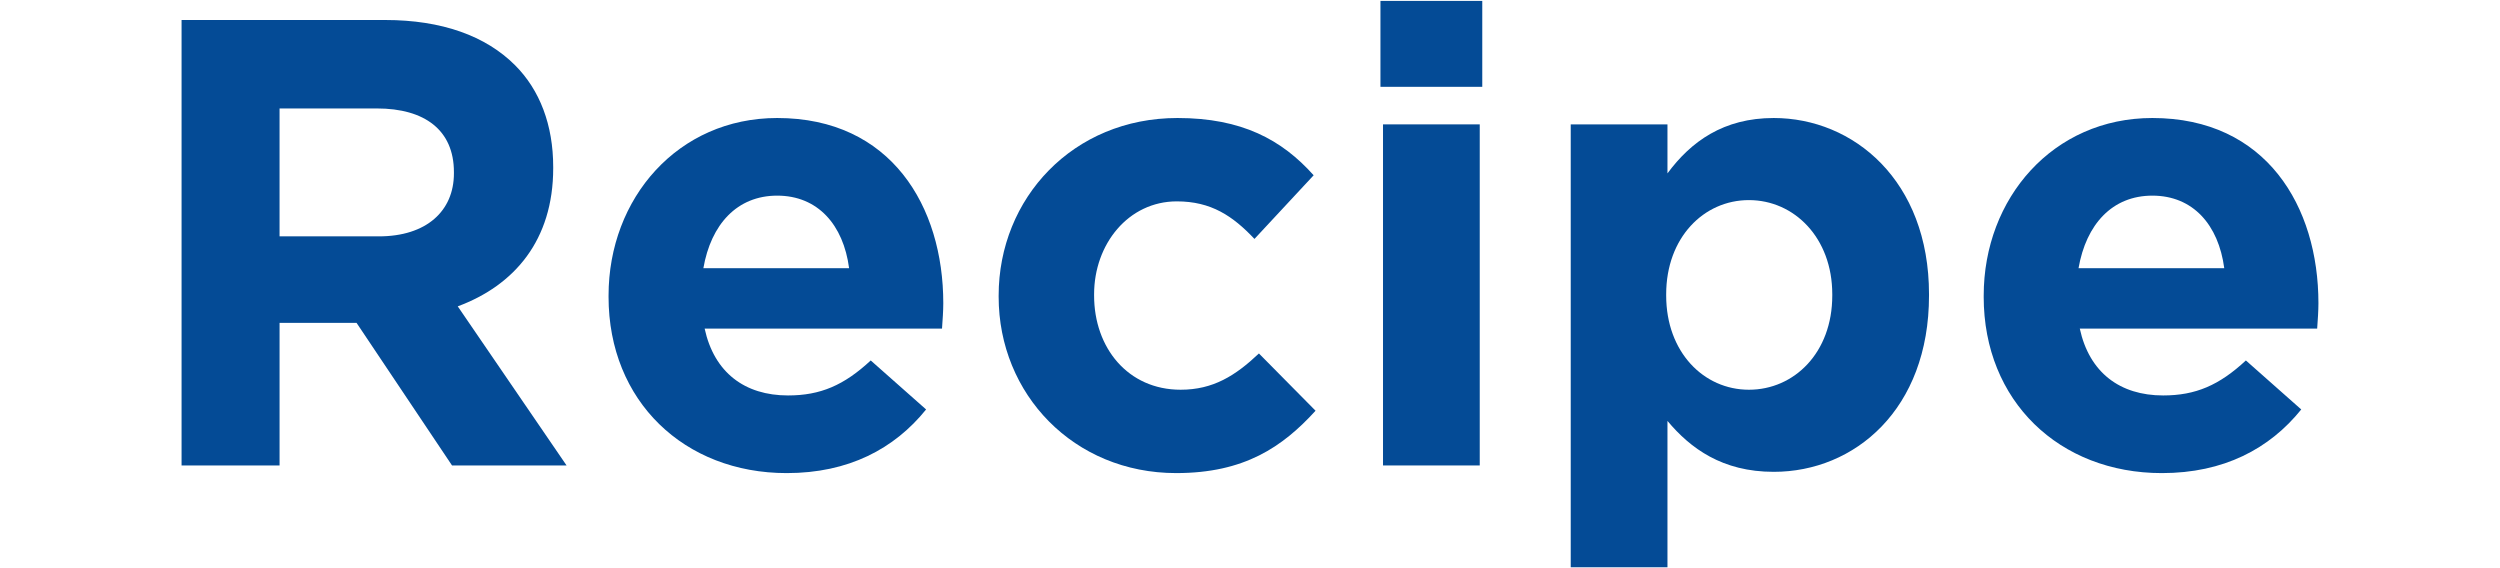 <?xml version="1.0" encoding="UTF-8"?>
<svg id="_レイヤー_1" data-name="レイヤー_1" xmlns="http://www.w3.org/2000/svg" version="1.1" viewBox="0 0 220 50">
  <!-- Generator: Adobe Illustrator 29.5.0, SVG Export Plug-In . SVG Version: 2.1.0 Build 137)  -->
  <defs>
    <style>
      .st0 {
        fill: #044b96;
      }
    </style>
  </defs>
  <path class="st0" d="M15.978,1.76h17.92c4.984,0,8.848,1.4,11.424,3.976,2.184,2.184,3.36,5.264,3.36,8.96v.112c0,6.328-3.416,10.304-8.4,12.151l9.576,14h-10.08l-8.4-12.544h-6.776v12.544h-8.624V1.76ZM33.337,20.8c4.2,0,6.608-2.24,6.608-5.544v-.112c0-3.696-2.576-5.6-6.776-5.6h-8.568v11.256h8.736Z"/>
  <path class="st0" d="M53.553,26.12v-.112c0-8.567,6.104-15.623,14.84-15.623,10.024,0,14.616,7.784,14.616,16.296,0,.672-.056,1.456-.112,2.239h-20.888c.84,3.864,3.528,5.88,7.336,5.88,2.856,0,4.928-.896,7.28-3.079l4.872,4.312c-2.8,3.472-6.832,5.6-12.264,5.6-9.016,0-15.68-6.327-15.68-15.512ZM74.721,23.6c-.504-3.808-2.744-6.384-6.328-6.384-3.528,0-5.824,2.52-6.496,6.384h12.824Z"/>
  <path class="st0" d="M87.881,26.12v-.112c0-8.567,6.552-15.623,15.736-15.623,5.656,0,9.184,1.904,11.984,5.04l-5.208,5.6c-1.904-2.016-3.808-3.304-6.832-3.304-4.256,0-7.28,3.752-7.28,8.176v.111c0,4.593,2.968,8.288,7.616,8.288,2.856,0,4.816-1.231,6.889-3.191l4.983,5.04c-2.912,3.191-6.271,5.487-12.264,5.487-9.016,0-15.624-6.943-15.624-15.512Z"/>
  <path class="st0" d="M121.48.08h8.96v7.56h-8.96V.08ZM121.705,10.945h8.512v30.015h-8.512V10.945Z"/>
  <path class="st0" d="M138.224,10.945h8.513v4.312c2.071-2.8,4.928-4.872,9.352-4.872,7,0,13.664,5.488,13.664,15.512v.111c0,10.024-6.552,15.513-13.664,15.513-4.536,0-7.336-2.072-9.352-4.48v12.88h-8.513V10.945ZM161.24,26.008v-.111c0-4.984-3.36-8.288-7.336-8.288-3.977,0-7.28,3.304-7.28,8.288v.111c0,4.984,3.304,8.288,7.28,8.288,3.976,0,7.336-3.248,7.336-8.288Z"/>
  <path class="st0" d="M174.566,26.12v-.112c0-8.567,6.104-15.623,14.841-15.623,10.023,0,14.615,7.784,14.615,16.296,0,.672-.056,1.456-.111,2.239h-20.889c.841,3.864,3.528,5.88,7.336,5.88,2.856,0,4.929-.896,7.28-3.079l4.872,4.312c-2.8,3.472-6.832,5.6-12.264,5.6-9.017,0-15.681-6.327-15.681-15.512ZM195.734,23.6c-.504-3.808-2.743-6.384-6.327-6.384-3.528,0-5.824,2.52-6.496,6.384h12.823Z"/>
</svg>